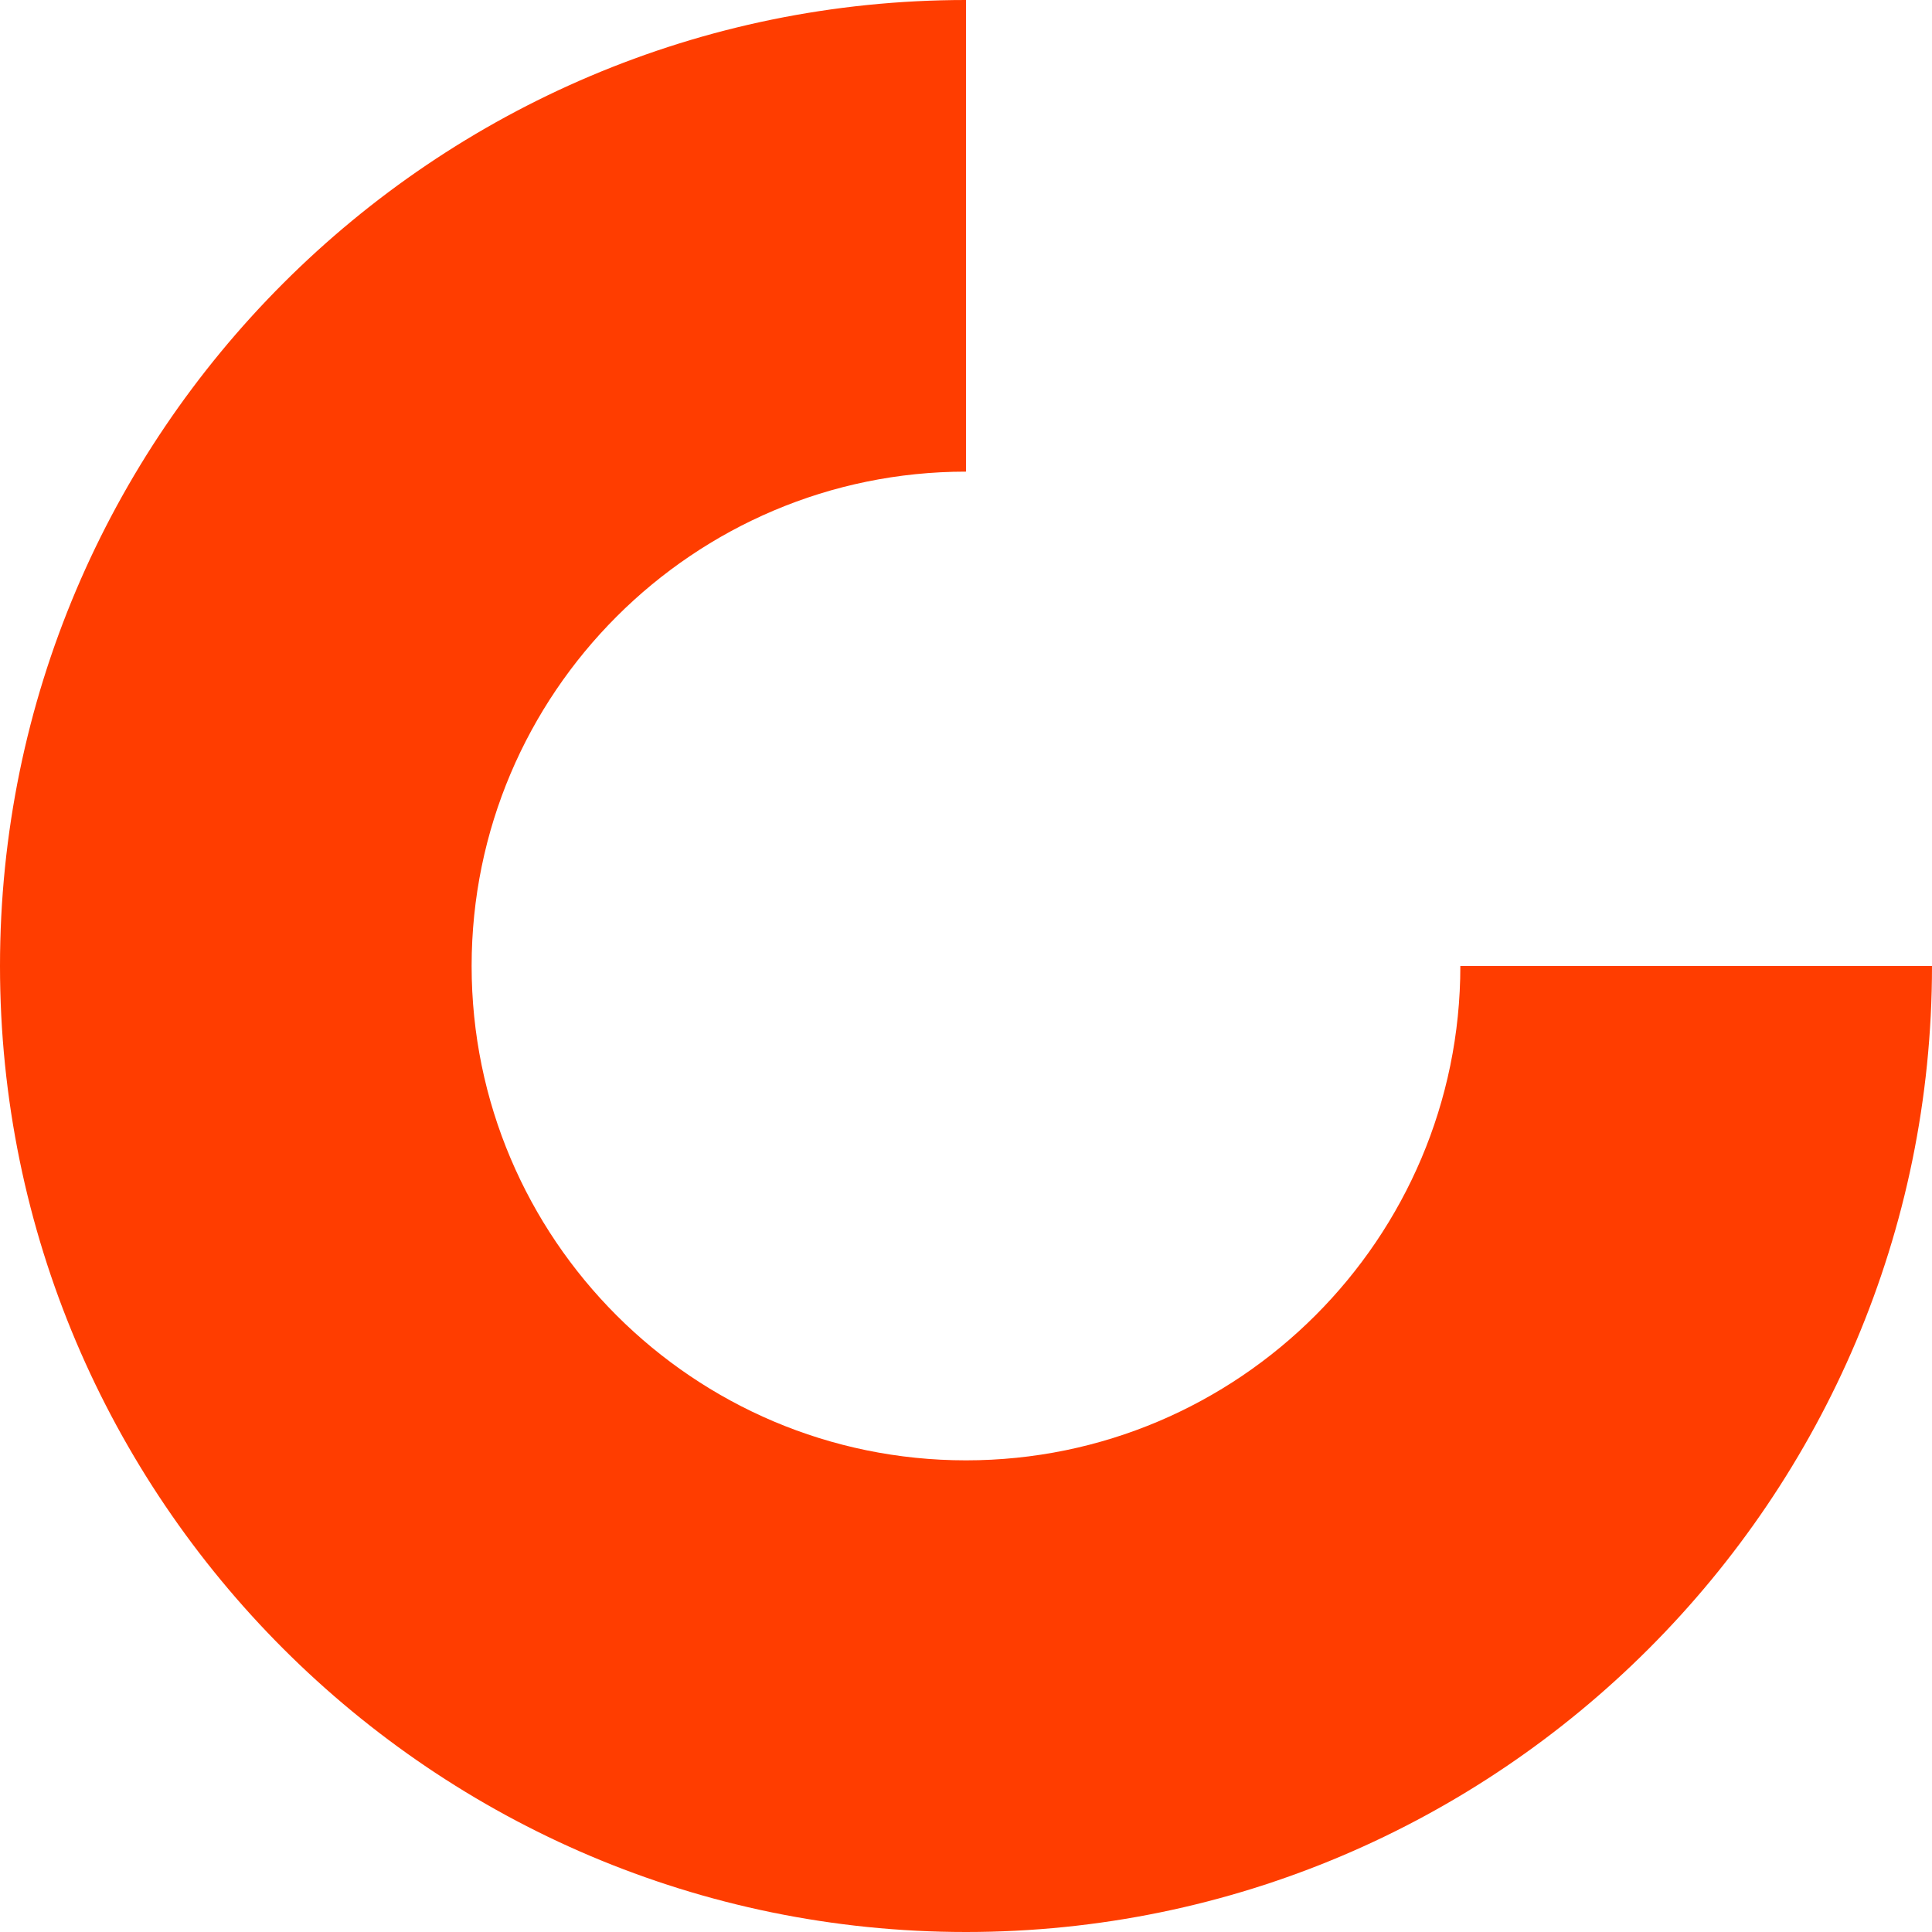 <svg xmlns="http://www.w3.org/2000/svg" width="70" height="70" viewBox="0 0 70 70" fill="none"><g clip-path="url(#clip0_21_32)"><path d="M35 70C15.702 70 0 54.298 0 35C0 15.702 15.702 0 35 0V17.088C25.125 17.088 17.088 25.122 17.088 35C17.088 44.878 25.122 52.911 35 52.911C44.878 52.911 52.911 44.878 52.911 35H70C70 54.298 54.298 70 35 70Z" fill="#FF3D00"></path></g><defs><clipPath id="clip0_21_32"><rect width="70" height="70" fill="white"></rect></clipPath></defs></svg>
